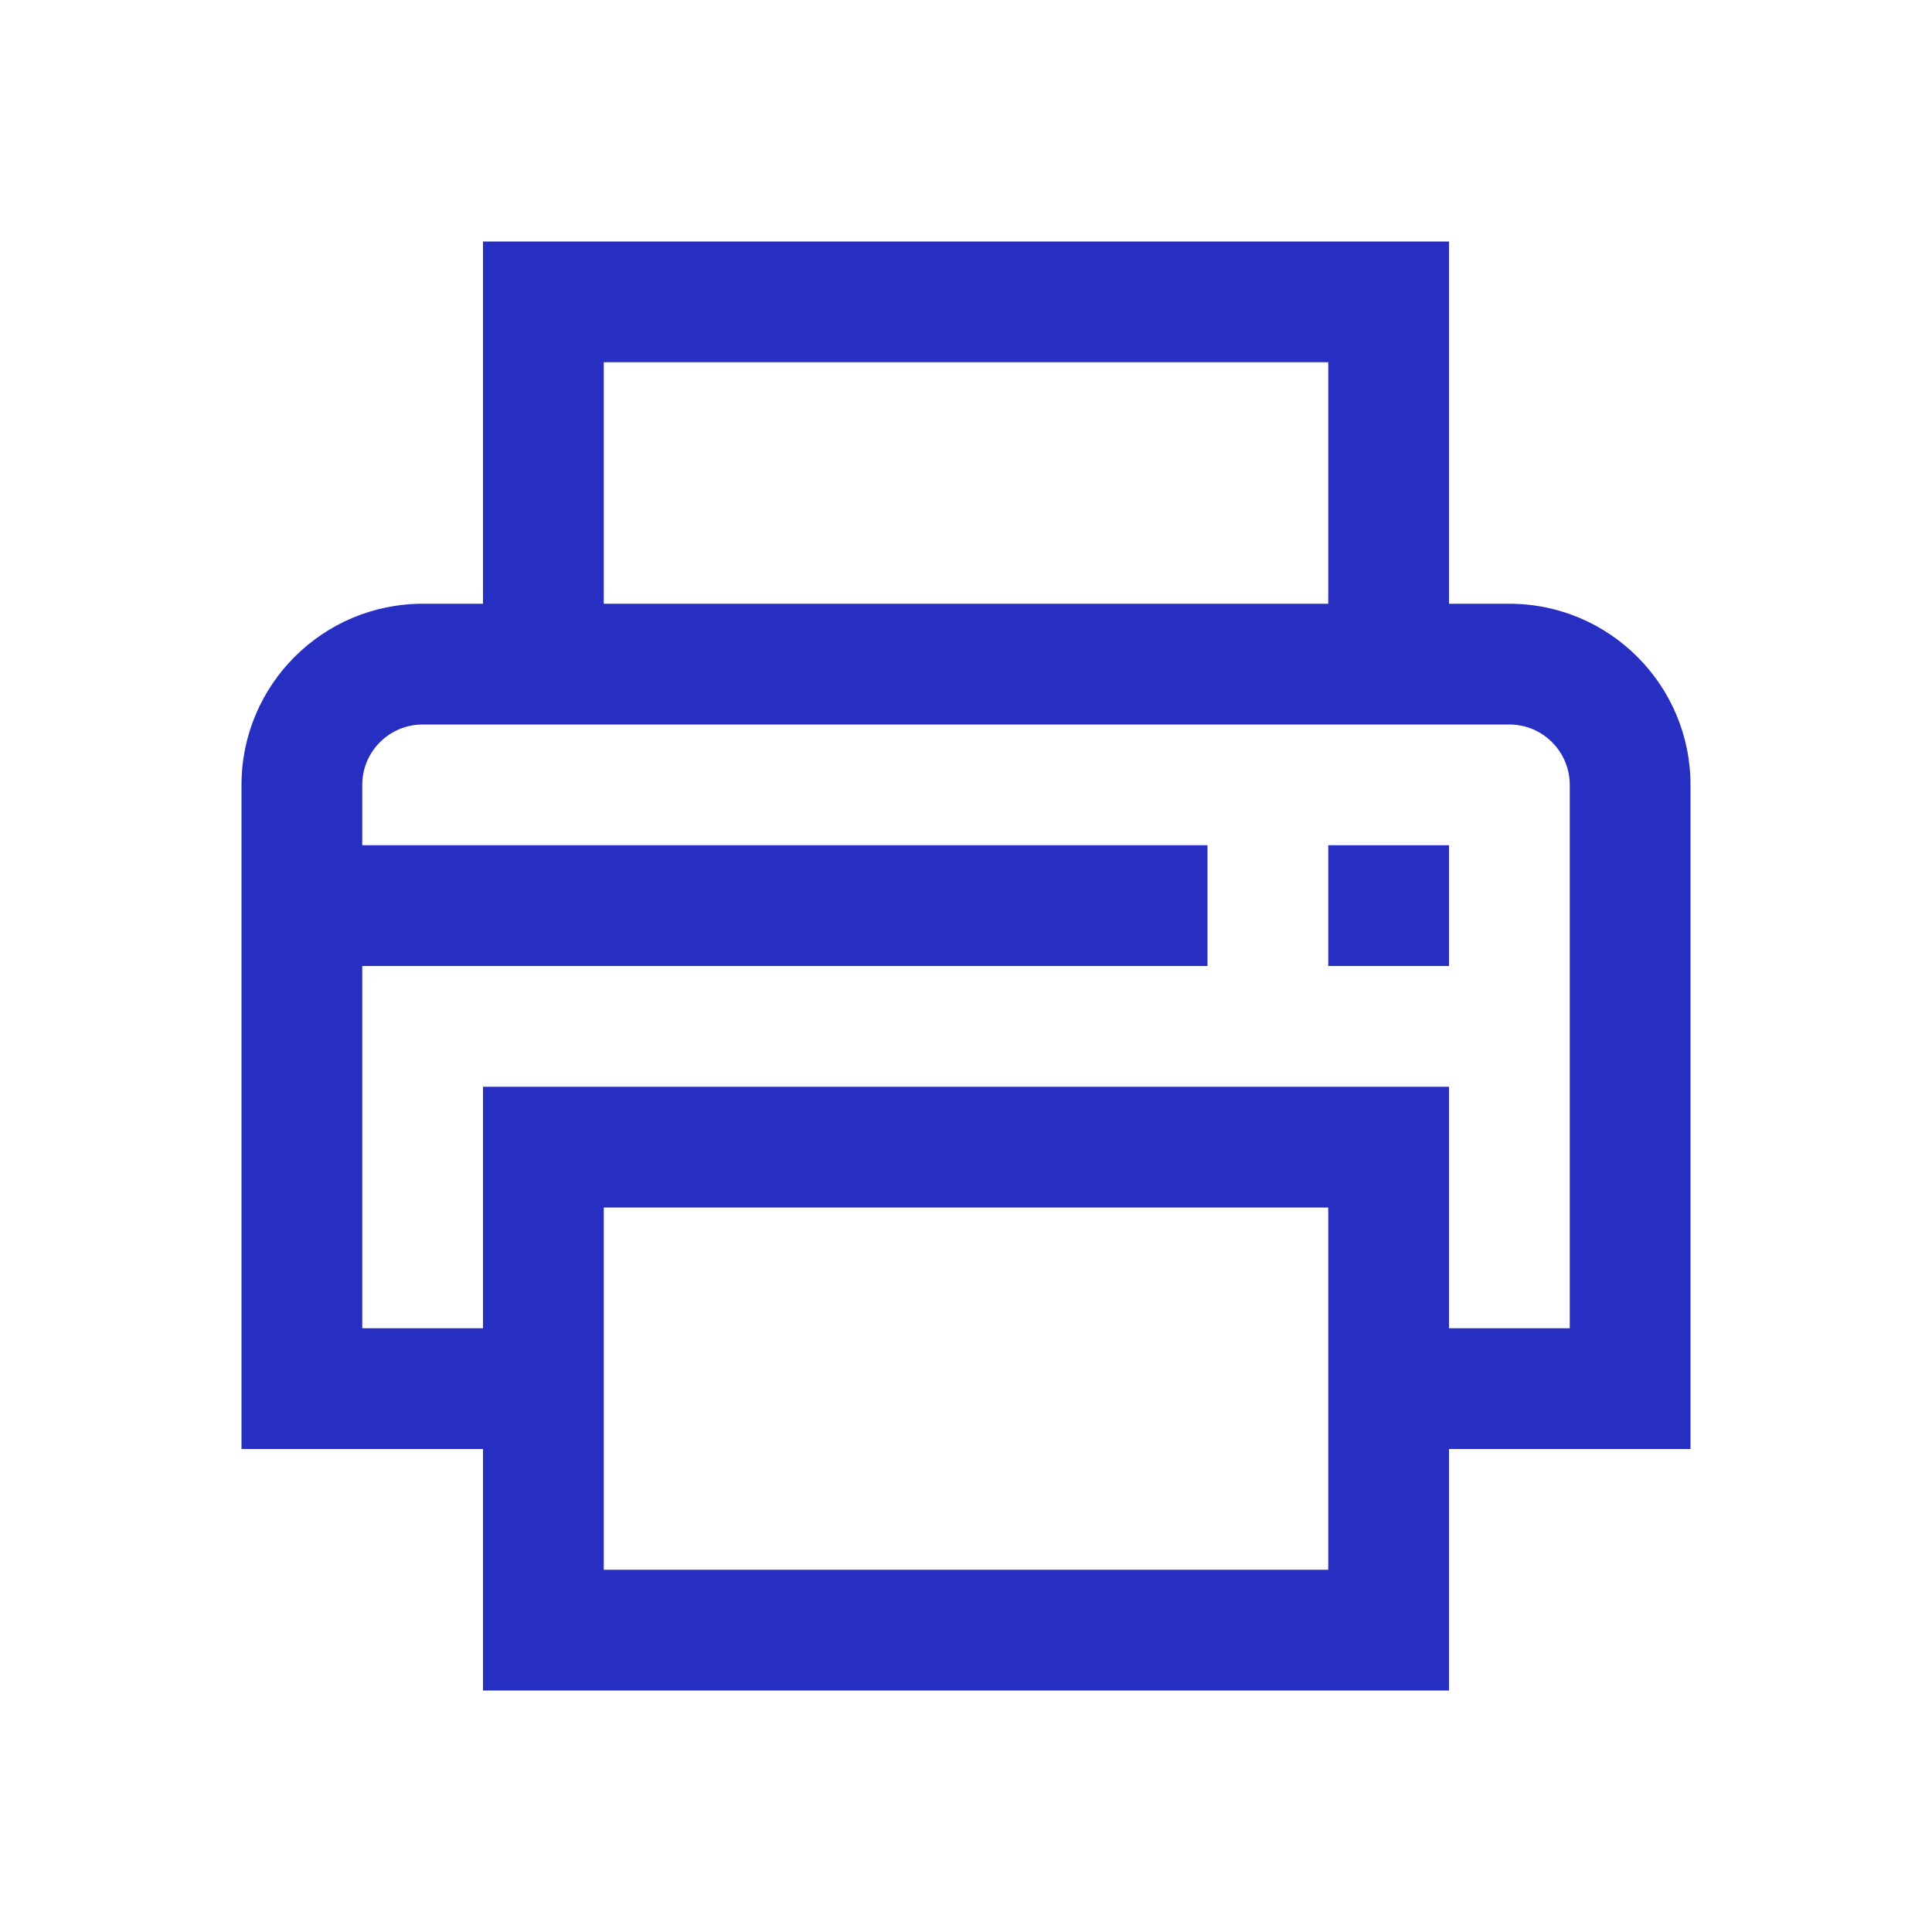 <svg id="Layer" enable-background="new 0 0 64 64" height="512" viewBox="0 0 64 64" width="512" xmlns="http://www.w3.org/2000/svg"><path d="m50 20h-2v-12h-32v12h-2c-3.309 0-6 2.691-6 6v22h8v8h32v-8h8v-22c0-3.309-2.691-6-6-6zm-30-8h24v8h-24zm24 40h-24v-12h24zm8-8h-4v-8h-32v8h-4v-12h28v-4h-28v-2c0-1.103.897-2 2-2h36c1.103 0 2 .897 2 2z" fill="#272fc2"/><path d="m44 28h4v4h-4z" fill="#272fc2"/></svg>